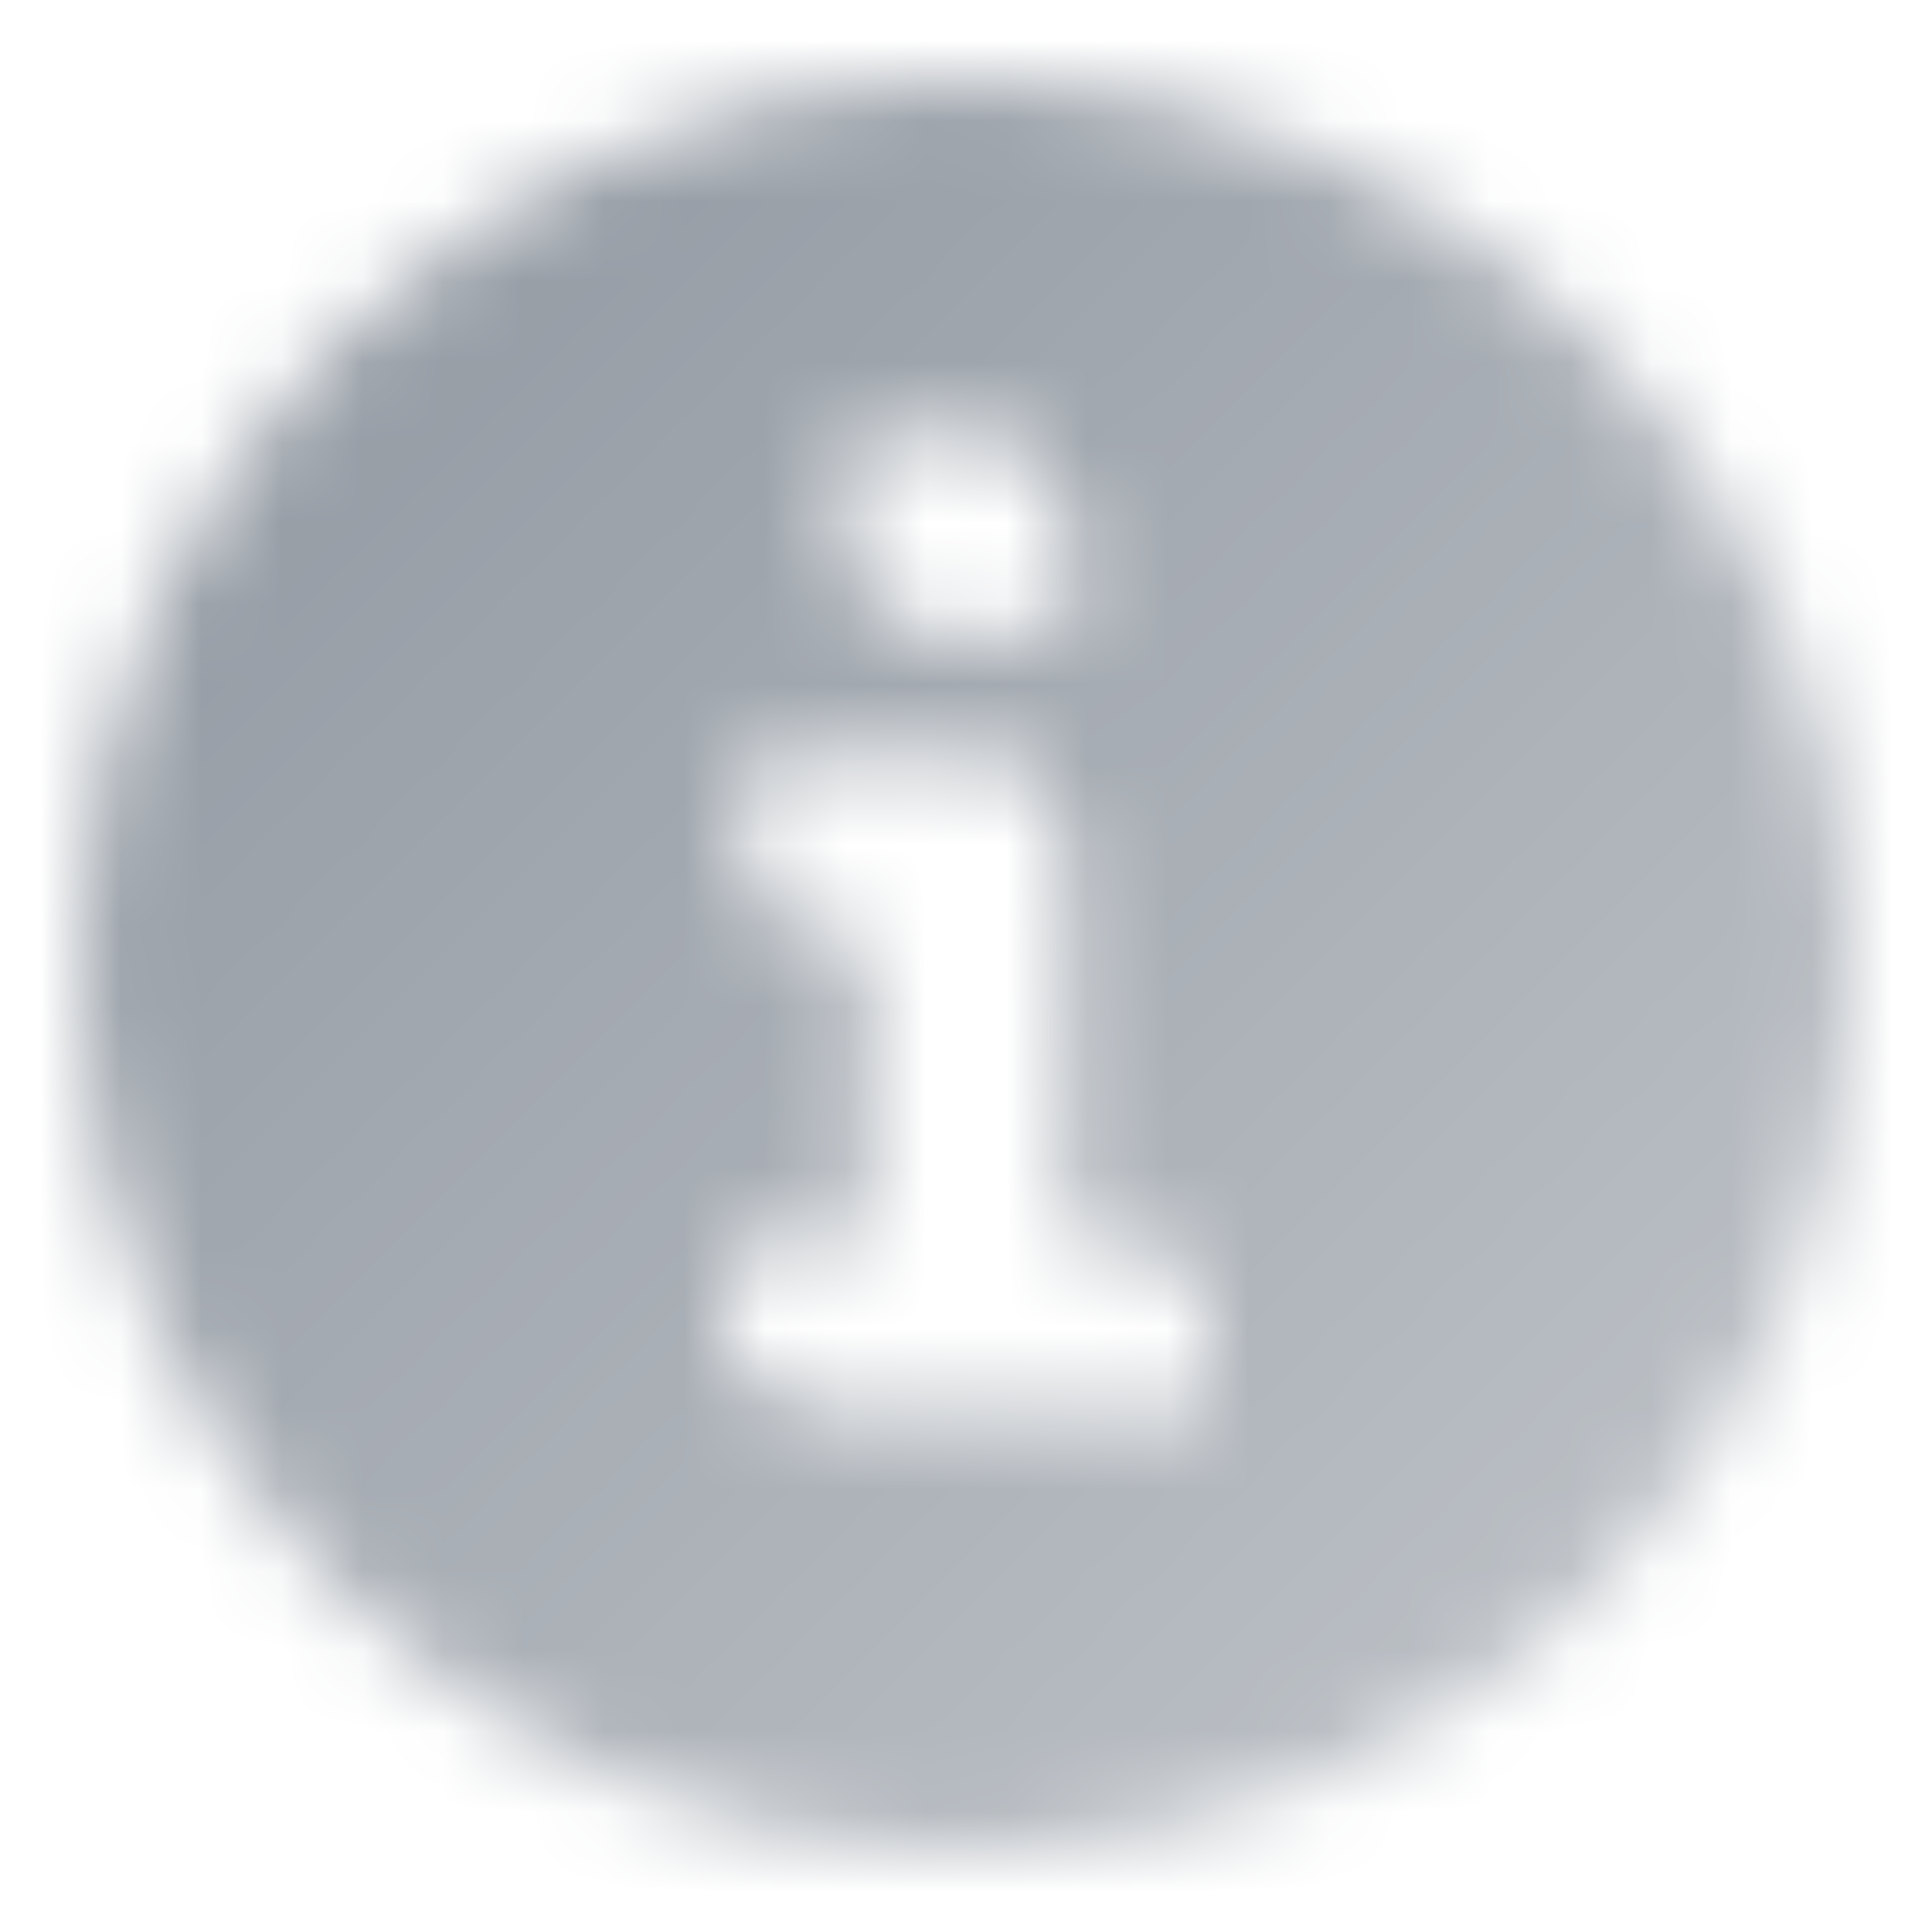 <svg width="24" height="24" viewBox="0 0 24 24" fill="none" xmlns="http://www.w3.org/2000/svg">
<mask id="mask0_2182_10446" style="mask-type:alpha" maskUnits="userSpaceOnUse" x="1" y="1" width="22" height="22">
<path fill-rule="evenodd" clip-rule="evenodd" d="M1 12C1 5.925 5.925 1 12 1C18.075 1 23 5.925 23 12C23 18.075 18.075 23 12 23C5.925 23 1 18.075 1 12ZM10.5 6.628C10.5 7.319 11.06 7.878 11.75 7.878H13.275V6.628C13.275 5.938 12.715 5.378 12.025 5.378H10.5V6.628ZM14 15.435H13.25V10.541C13.25 9.988 12.802 9.378 12.25 9.378H9.25V10.541C9.25 11.093 9.698 11.621 10.25 11.621H10.75V15.435L9 15.435V16.5C9 17.052 9.698 17.5 10.25 17.5H15V16.5C15 15.948 14.552 15.435 14 15.435Z" fill="url(#paint0_linear_2182_10446)"/>
</mask>
<g mask="url(#mask0_2182_10446)">
<path d="M0 0H24V24H0V0Z" fill="#9299A2"/>
</g>
<defs>
<linearGradient id="paint0_linear_2182_10446" x1="5" y1="5" x2="19" y2="19" gradientUnits="userSpaceOnUse">
<stop stop-opacity="0.95"/>
<stop offset="1" stop-opacity="0.65"/>
</linearGradient>
</defs>
</svg>
